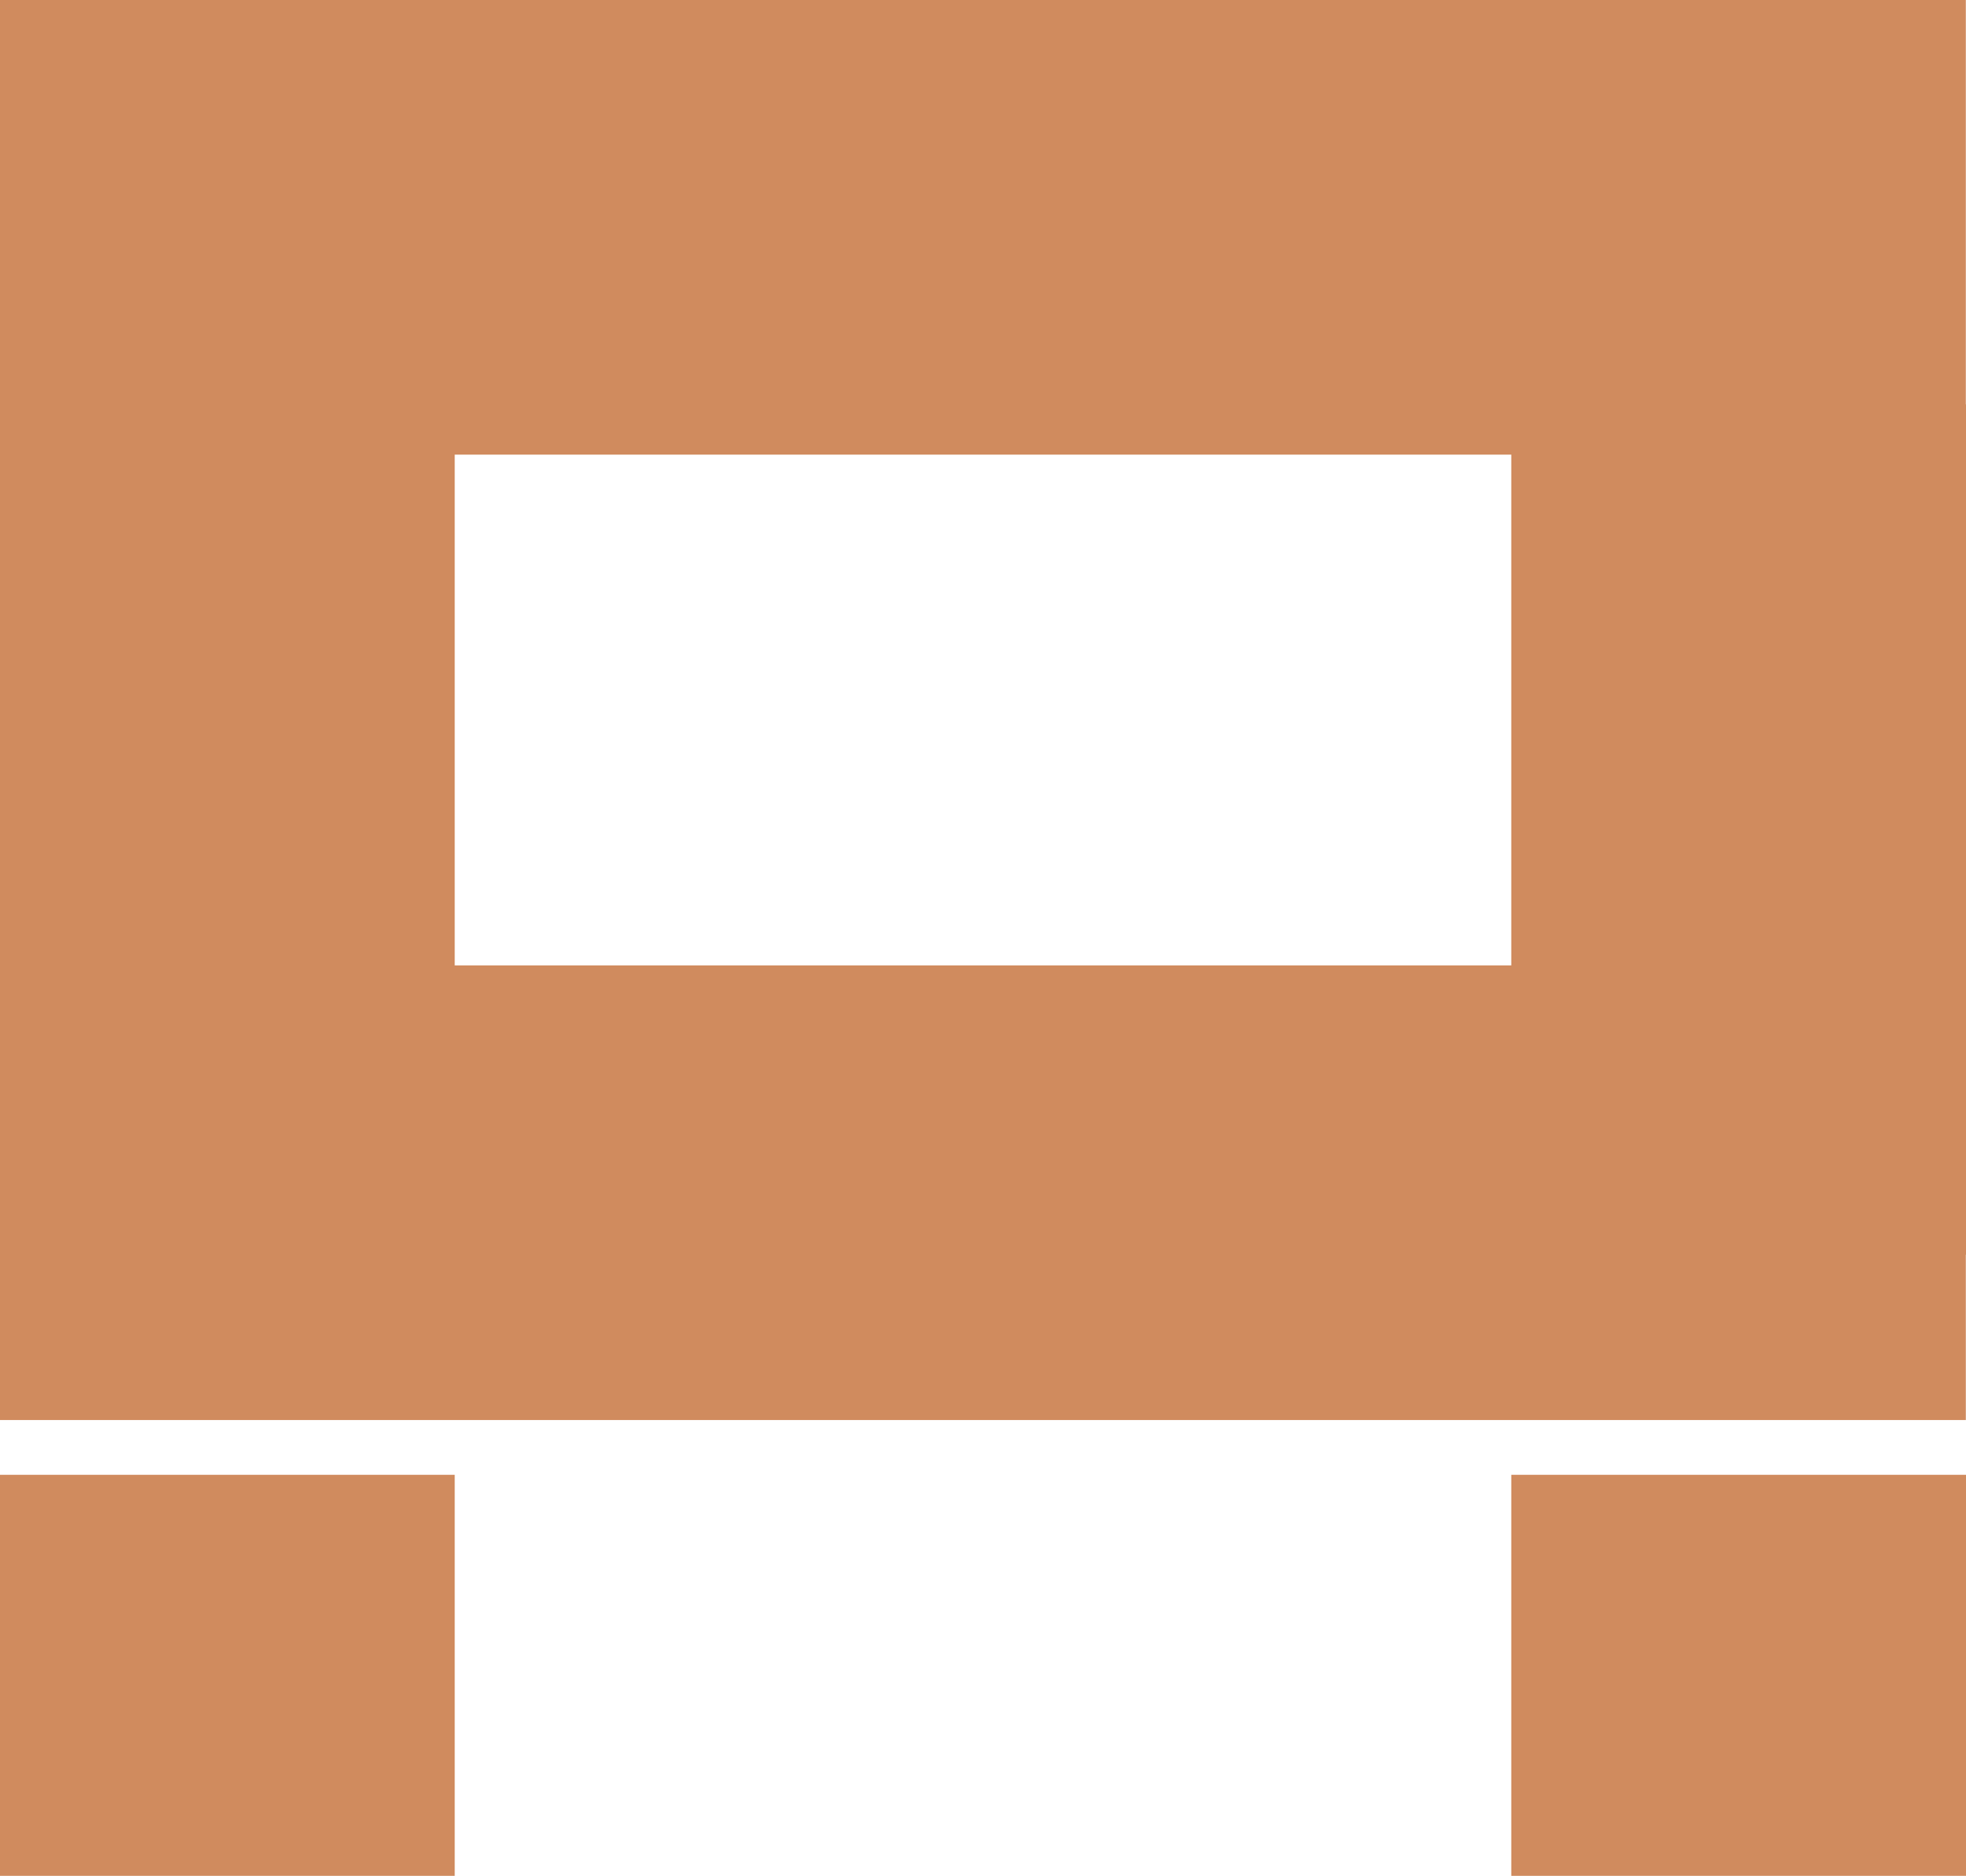 <svg id="a" xmlns="http://www.w3.org/2000/svg" width="172.37" height="164.495" viewBox="0 0 172.37 164.495">
  <rect id="Rectángulo_1218" data-name="Rectángulo 1218" width="39.868" height="74.569" transform="translate(132.502 35.458)" fill="#d08b5e"/>
  <rect id="Rectángulo_1219" data-name="Rectángulo 1219" width="39.868" height="35.167" transform="translate(132.502 129.328)" fill="#d08b5e"/>
  <rect id="Rectángulo_1220" data-name="Rectángulo 1220" width="39.868" height="35.167" transform="translate(0 129.328)" fill="#d08b5e"/>
  <rect id="Rectángulo_1221" data-name="Rectángulo 1221" width="39.868" height="61.586" transform="translate(0 35.458)" fill="#d08b5e"/>
  <rect id="Rectángulo_1222" data-name="Rectángulo 1222" width="172.355" height="39.868" transform="translate(0 0)" fill="#d08b5e"/>
  <rect id="Rectángulo_1223" data-name="Rectángulo 1223" width="172.355" height="39.868" transform="translate(0 84.657)" fill="#d08b5e"/>
</svg>
